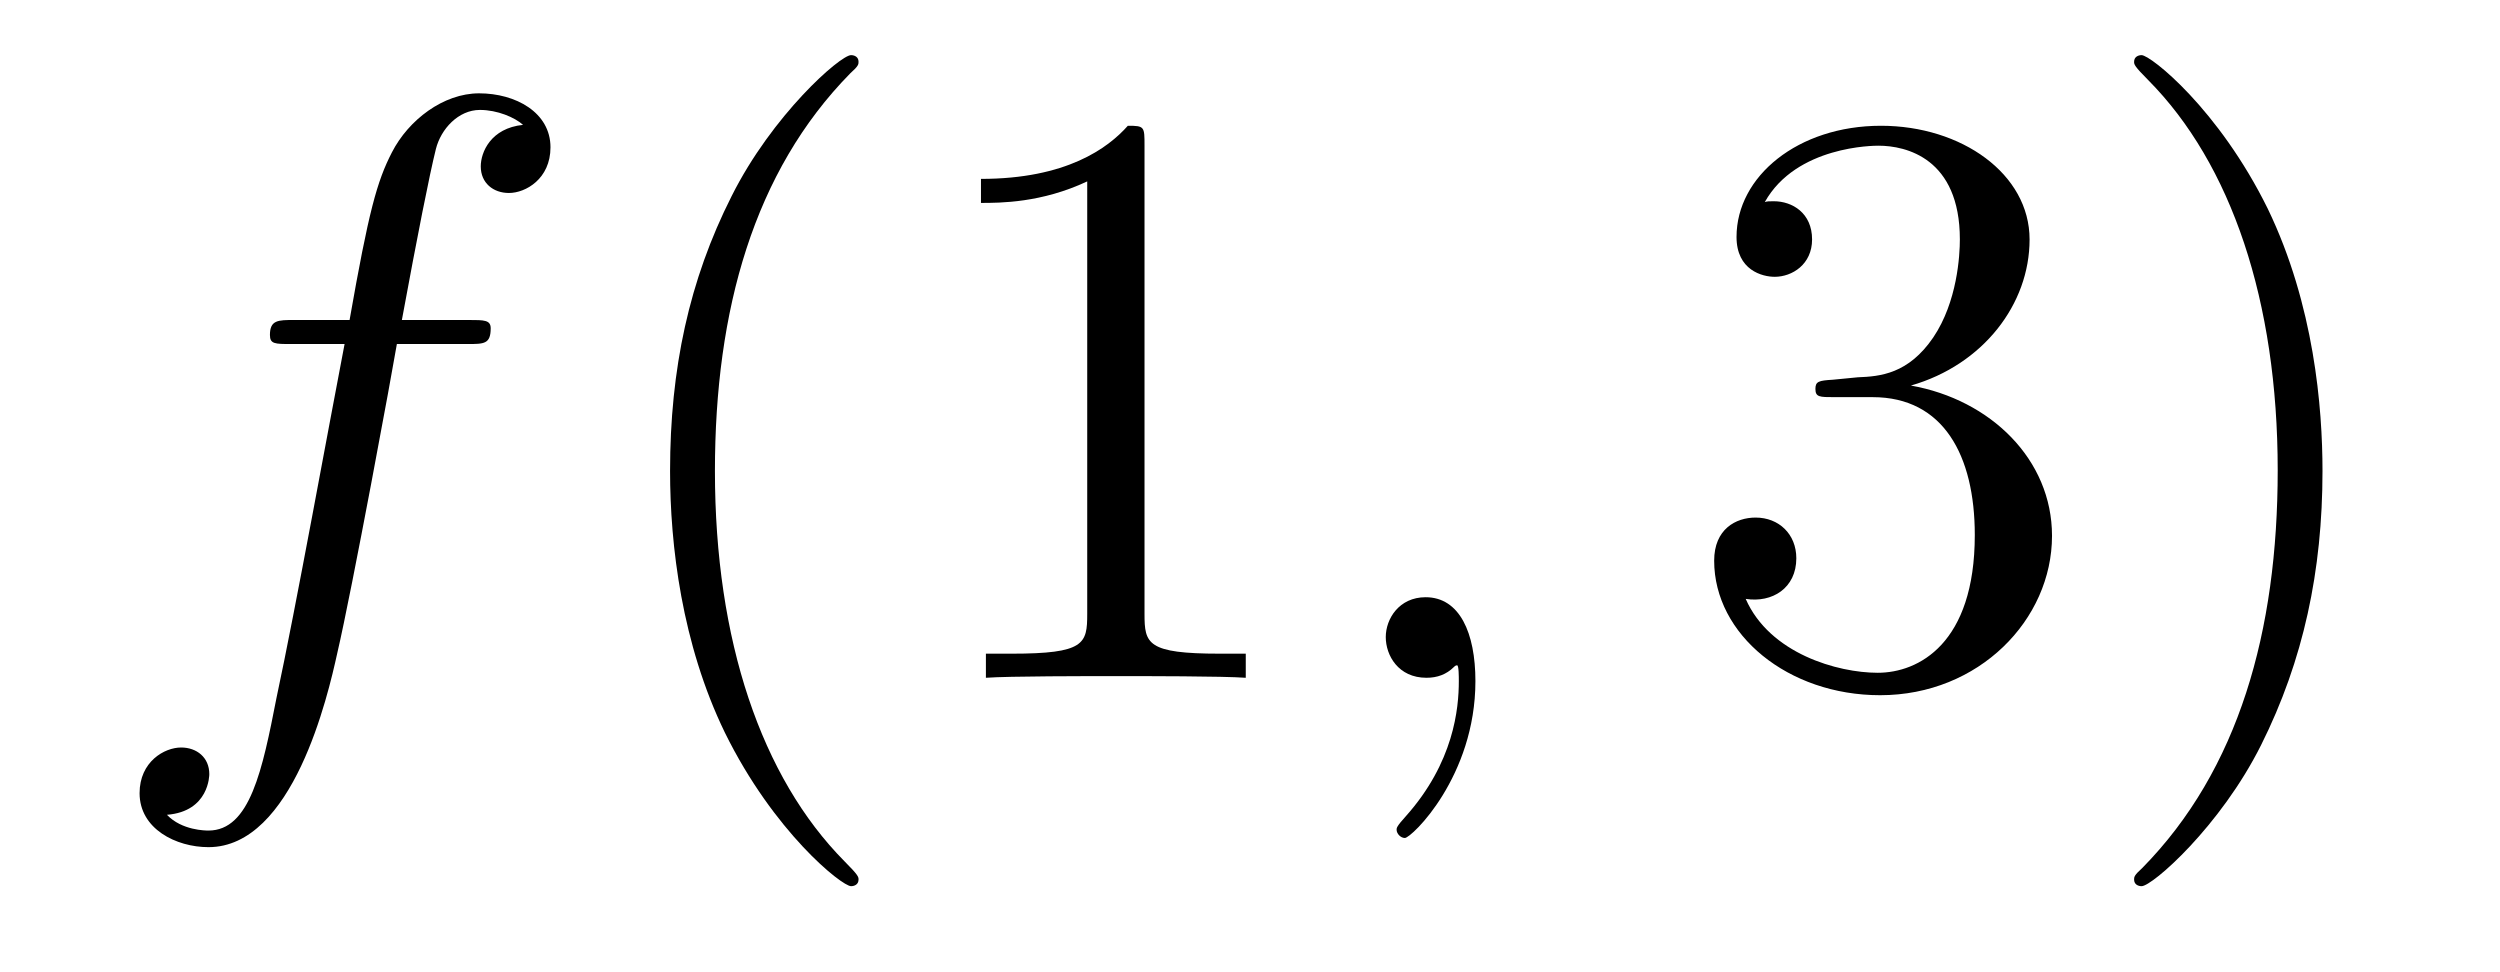<?xml version='1.0'?>
<!-- This file was generated by dvisvgm 1.14.1 -->
<svg height='14pt' version='1.1' viewBox='0 -14 36 14' width='36pt' xmlns='http://www.w3.org/2000/svg' xmlns:xlink='http://www.w3.org/1999/xlink'>
<g id='page1'>
<g transform='matrix(1 0 0 1 -127 650)'>
<path d='M133.732 -659.046C133.971 -659.046 134.066 -659.046 134.066 -659.273C134.066 -659.392 133.971 -659.392 133.755 -659.392H132.787C133.014 -660.623 133.182 -661.472 133.277 -661.855C133.349 -662.142 133.6 -662.417 133.911 -662.417C134.162 -662.417 134.413 -662.309 134.532 -662.202C134.066 -662.154 133.923 -661.807 133.923 -661.604C133.923 -661.365 134.102 -661.221 134.329 -661.221C134.568 -661.221 134.927 -661.424 134.927 -661.879C134.927 -662.381 134.425 -662.656 133.899 -662.656C133.385 -662.656 132.883 -662.273 132.644 -661.807C132.428 -661.388 132.309 -660.958 132.034 -659.392H131.233C131.006 -659.392 130.887 -659.392 130.887 -659.177C130.887 -659.046 130.958 -659.046 131.197 -659.046H131.962C131.747 -657.934 131.257 -655.232 130.982 -653.953C130.779 -652.913 130.6 -652.04 130.002 -652.04C129.966 -652.04 129.619 -652.04 129.404 -652.267C130.014 -652.315 130.014 -652.841 130.014 -652.853C130.014 -653.092 129.834 -653.236 129.608 -653.236C129.368 -653.236 129.01 -653.032 129.01 -652.578C129.01 -652.064 129.536 -651.801 130.002 -651.801C131.221 -651.801 131.723 -653.989 131.855 -654.587C132.07 -655.507 132.656 -658.687 132.715 -659.046H133.732Z' fill-rule='evenodd'/>
<path d='M139.363 -651.335C139.363 -651.371 139.363 -651.395 139.16 -651.598C137.964 -652.806 137.295 -654.778 137.295 -657.217C137.295 -659.536 137.857 -661.532 139.243 -662.943C139.363 -663.05 139.363 -663.074 139.363 -663.11C139.363 -663.182 139.303 -663.206 139.255 -663.206C139.1 -663.206 138.12 -662.345 137.534 -661.173C136.924 -659.966 136.649 -658.687 136.649 -657.217C136.649 -656.152 136.817 -654.73 137.438 -653.451C138.143 -652.017 139.124 -651.239 139.255 -651.239C139.303 -651.239 139.363 -651.263 139.363 -651.335ZM143.481 -661.902C143.481 -662.178 143.481 -662.189 143.241 -662.189C142.955 -661.867 142.357 -661.424 141.126 -661.424V-661.078C141.401 -661.078 141.998 -661.078 142.656 -661.388V-655.16C142.656 -654.73 142.62 -654.587 141.568 -654.587H141.197V-654.24C141.52 -654.264 142.68 -654.264 143.074 -654.264C143.469 -654.264 144.616 -654.264 144.939 -654.24V-654.587H144.568C143.517 -654.587 143.481 -654.73 143.481 -655.16V-661.902Z' fill-rule='evenodd'/>
<path d='M148.246 -654.192C148.246 -654.886 148.019 -655.4 147.529 -655.4C147.147 -655.4 146.955 -655.089 146.955 -654.826C146.955 -654.563 147.135 -654.24 147.541 -654.24C147.697 -654.24 147.828 -654.288 147.936 -654.395C147.959 -654.419 147.972 -654.419 147.983 -654.419C148.007 -654.419 148.007 -654.252 148.007 -654.192C148.007 -653.798 147.936 -653.021 147.242 -652.244C147.111 -652.1 147.111 -652.076 147.111 -652.053C147.111 -651.993 147.171 -651.933 147.23 -651.933C147.326 -651.933 148.246 -652.818 148.246 -654.192Z' fill-rule='evenodd'/>
<path d='M153.393 -658.532C153.19 -658.52 153.142 -658.507 153.142 -658.4C153.142 -658.281 153.202 -658.281 153.417 -658.281H153.967C154.983 -658.281 155.437 -657.444 155.437 -656.296C155.437 -654.73 154.625 -654.312 154.039 -654.312C153.465 -654.312 152.484 -654.587 152.138 -655.376C152.52 -655.316 152.867 -655.531 152.867 -655.961C152.867 -656.308 152.616 -656.547 152.281 -656.547C151.995 -656.547 151.684 -656.38 151.684 -655.926C151.684 -654.862 152.748 -653.989 154.074 -653.989C155.497 -653.989 156.549 -655.077 156.549 -656.284C156.549 -657.384 155.664 -658.245 154.517 -658.448C155.557 -658.747 156.226 -659.619 156.226 -660.552C156.226 -661.496 155.246 -662.189 154.086 -662.189C152.891 -662.189 152.006 -661.46 152.006 -660.588C152.006 -660.109 152.377 -660.014 152.556 -660.014C152.807 -660.014 153.094 -660.193 153.094 -660.552C153.094 -660.934 152.807 -661.102 152.544 -661.102C152.473 -661.102 152.449 -661.102 152.413 -661.09C152.867 -661.902 153.991 -661.902 154.05 -661.902C154.445 -661.902 155.222 -661.723 155.222 -660.552C155.222 -660.325 155.186 -659.655 154.839 -659.141C154.481 -658.615 154.074 -658.579 153.752 -658.567L153.393 -658.532ZM160.444 -657.217C160.444 -658.125 160.325 -659.607 159.656 -660.994C158.95 -662.428 157.97 -663.206 157.839 -663.206C157.791 -663.206 157.731 -663.182 157.731 -663.11C157.731 -663.074 157.731 -663.05 157.934 -662.847C159.13 -661.64 159.799 -659.667 159.799 -657.228C159.799 -654.909 159.237 -652.913 157.85 -651.502C157.731 -651.395 157.731 -651.371 157.731 -651.335C157.731 -651.263 157.791 -651.239 157.839 -651.239C157.994 -651.239 158.974 -652.1 159.56 -653.272C160.17 -654.491 160.444 -655.782 160.444 -657.217Z' fill-rule='evenodd'/>
</g>
</g>
</svg>
